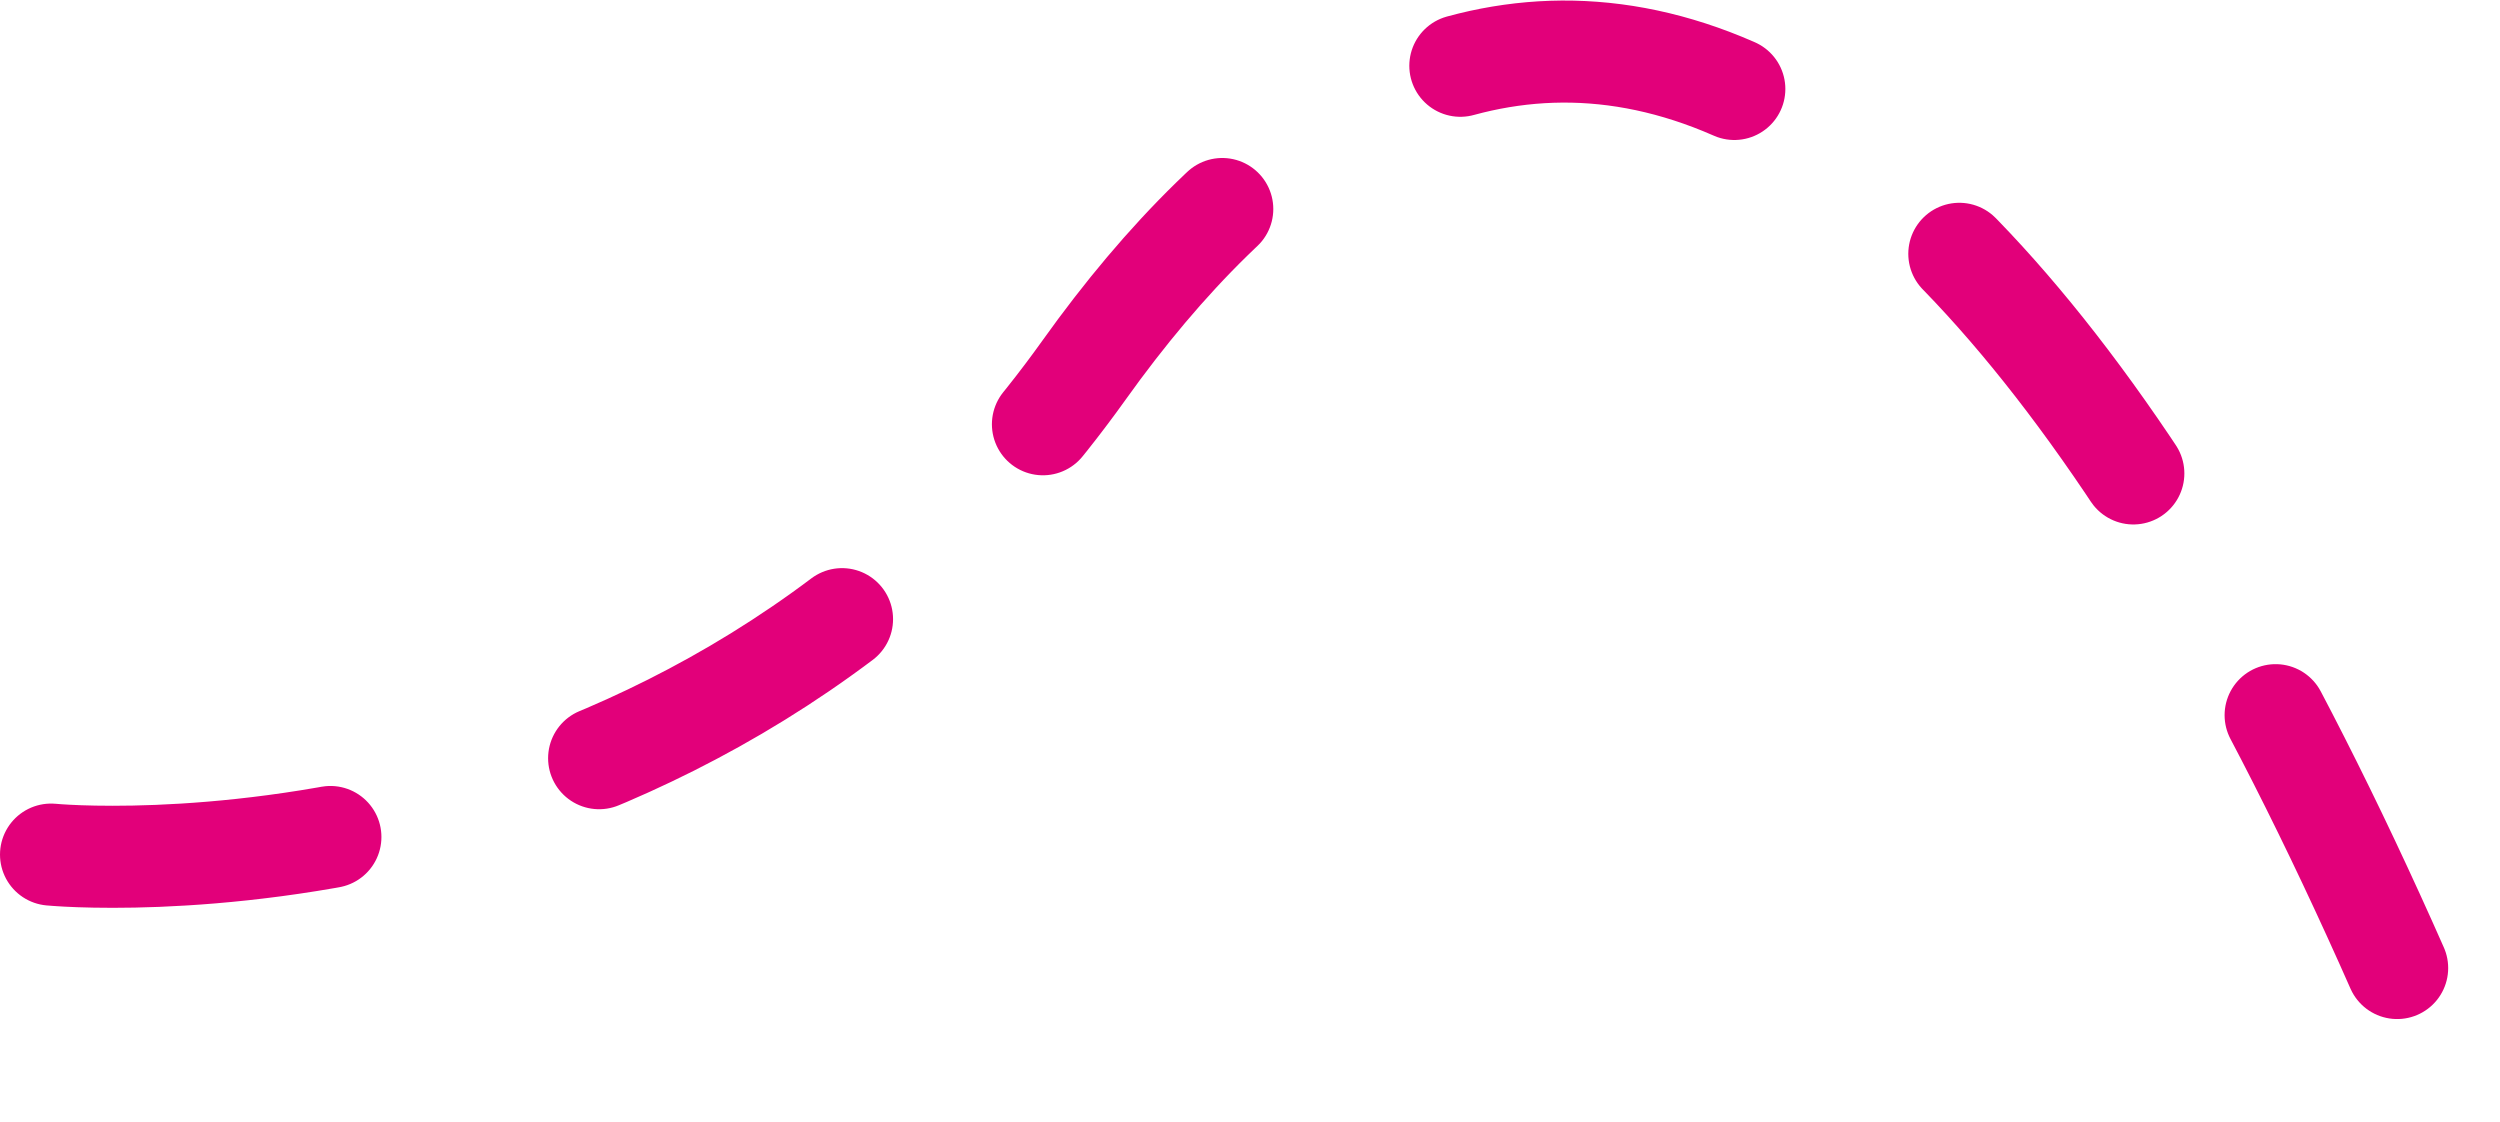 <svg width="98" height="44" viewBox="0 0 98 44" fill="none" xmlns="http://www.w3.org/2000/svg">
<path d="M2 33.5C2 33.5 27.163 35.972 42.5 14.5C55 -3 74.5 -8.5 95.5 41.5" stroke="#E2007A" stroke-width="4" stroke-linecap="round" stroke-dasharray="11 11"/>
</svg>
